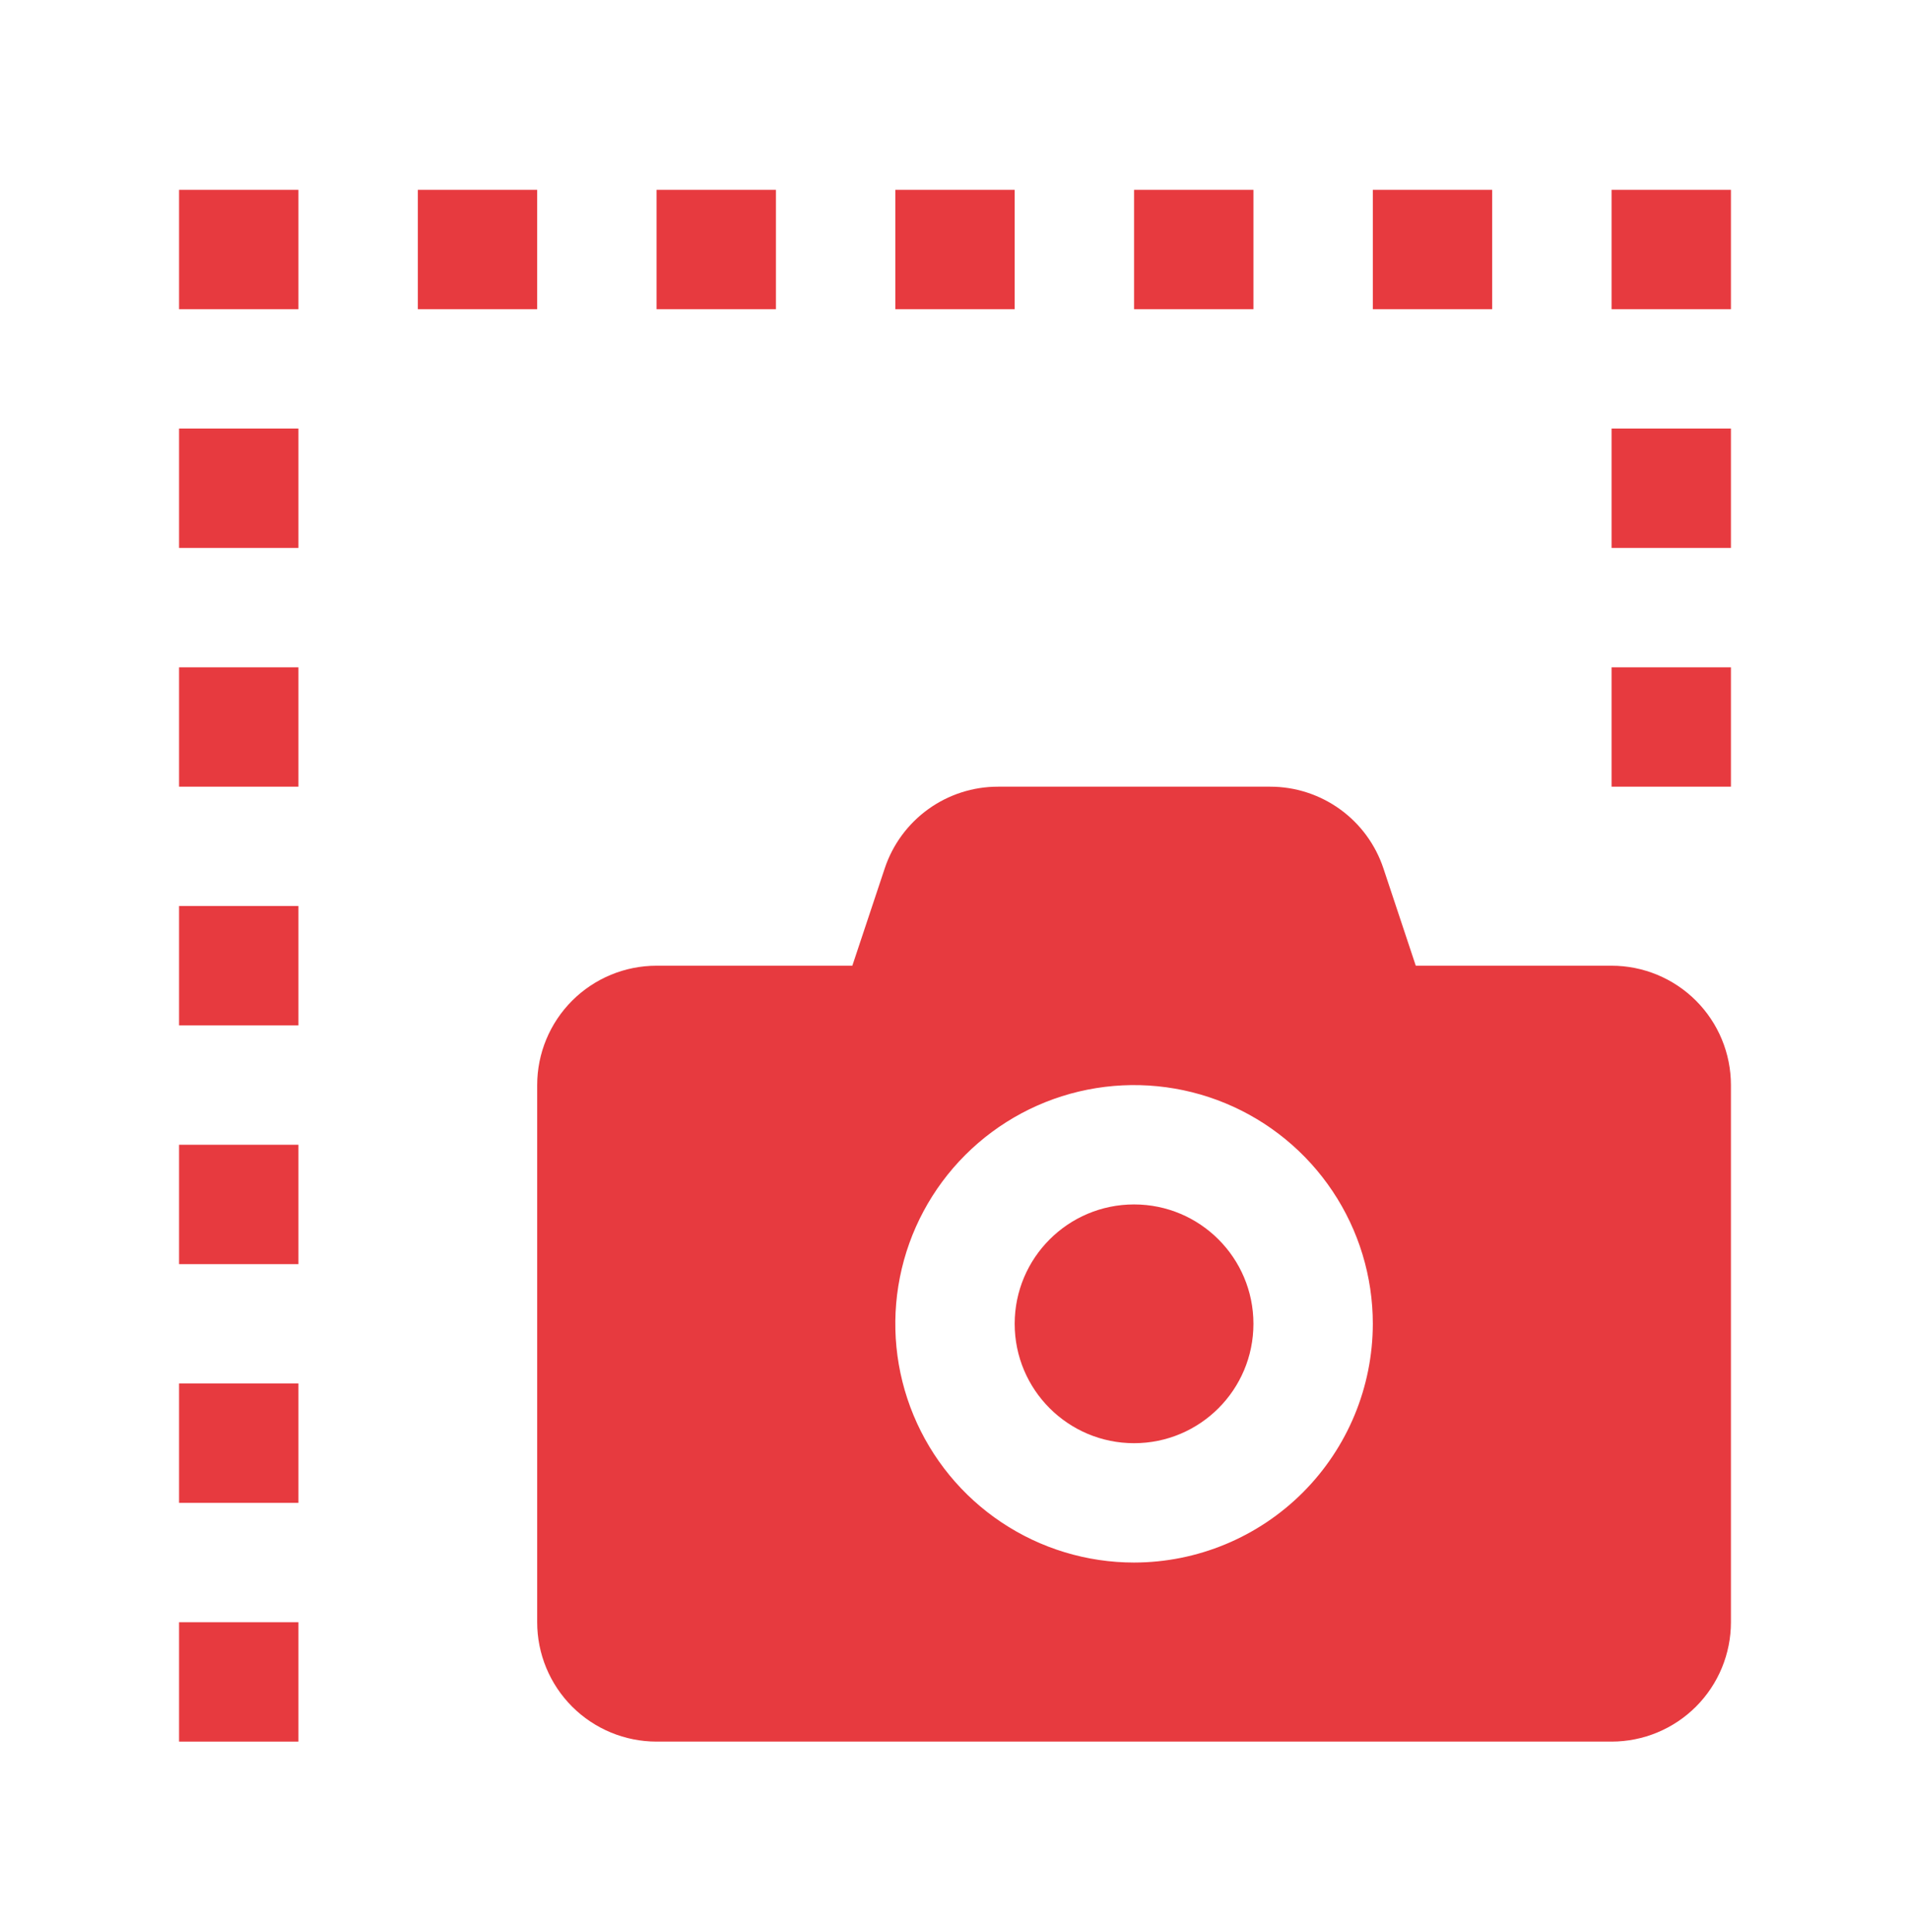 <svg width="85" height="86" viewBox="0 0 85 86" fill="none" xmlns="http://www.w3.org/2000/svg">
<path d="M50.469 64.231C53.403 64.231 55.781 61.852 55.781 58.918C55.781 55.984 53.403 53.605 50.469 53.605C47.535 53.605 45.156 55.984 45.156 58.918C45.156 61.852 47.535 64.231 50.469 64.231Z" fill="#E73A3FCC"/>
<path d="M71.719 42.98H63.006L61.564 38.643C61.211 37.585 60.534 36.665 59.629 36.013C58.724 35.362 57.638 35.011 56.522 35.012H44.415C43.3 35.011 42.212 35.362 41.308 36.014C40.403 36.667 39.726 37.587 39.374 38.645L37.931 42.98H29.219C27.81 42.98 26.459 43.54 25.462 44.536C24.466 45.533 23.906 46.884 23.906 48.293V72.199C23.906 73.608 24.466 74.959 25.462 75.956C26.459 76.952 27.81 77.512 29.219 77.512H71.719C73.128 77.512 74.479 76.952 75.475 75.956C76.472 74.959 77.031 73.608 77.031 72.199V48.293C77.031 46.884 76.472 45.533 75.475 44.536C74.479 43.54 73.128 42.98 71.719 42.98ZM50.469 69.543C48.367 69.543 46.313 68.92 44.566 67.752C42.819 66.585 41.457 64.925 40.653 62.984C39.848 61.042 39.638 58.906 40.048 56.845C40.458 54.784 41.47 52.891 42.956 51.405C44.442 49.919 46.335 48.907 48.396 48.497C50.457 48.087 52.593 48.298 54.535 49.102C56.476 49.906 58.136 51.268 59.303 53.015C60.471 54.762 61.094 56.816 61.094 58.918C61.09 61.735 59.97 64.435 57.978 66.427C55.986 68.419 53.286 69.54 50.469 69.543Z" fill="#E73A3FCC"/>
<path d="M71.719 29.699H77.031V35.012H71.719V29.699ZM71.719 19.074H77.031V24.387H71.719V19.074ZM71.719 8.449H77.031V13.762H71.719V8.449ZM61.094 8.449H66.406V13.762H61.094V8.449ZM50.469 8.449H55.781V13.762H50.469V8.449ZM39.844 8.449H45.156V13.762H39.844V8.449ZM29.219 8.449H34.531V13.762H29.219V8.449ZM18.594 8.449H23.906V13.762H18.594V8.449ZM7.969 8.449H13.281V13.762H7.969V8.449ZM7.969 19.074H13.281V24.387H7.969V19.074ZM7.969 29.699H13.281V35.012H7.969V29.699ZM7.969 40.324H13.281V45.637H7.969V40.324ZM7.969 50.949H13.281V56.262H7.969V50.949ZM7.969 61.574H13.281V66.887H7.969V61.574ZM7.969 72.199H13.281V77.512H7.969V72.199Z" fill="#E73A3FCC"/>
</svg>
